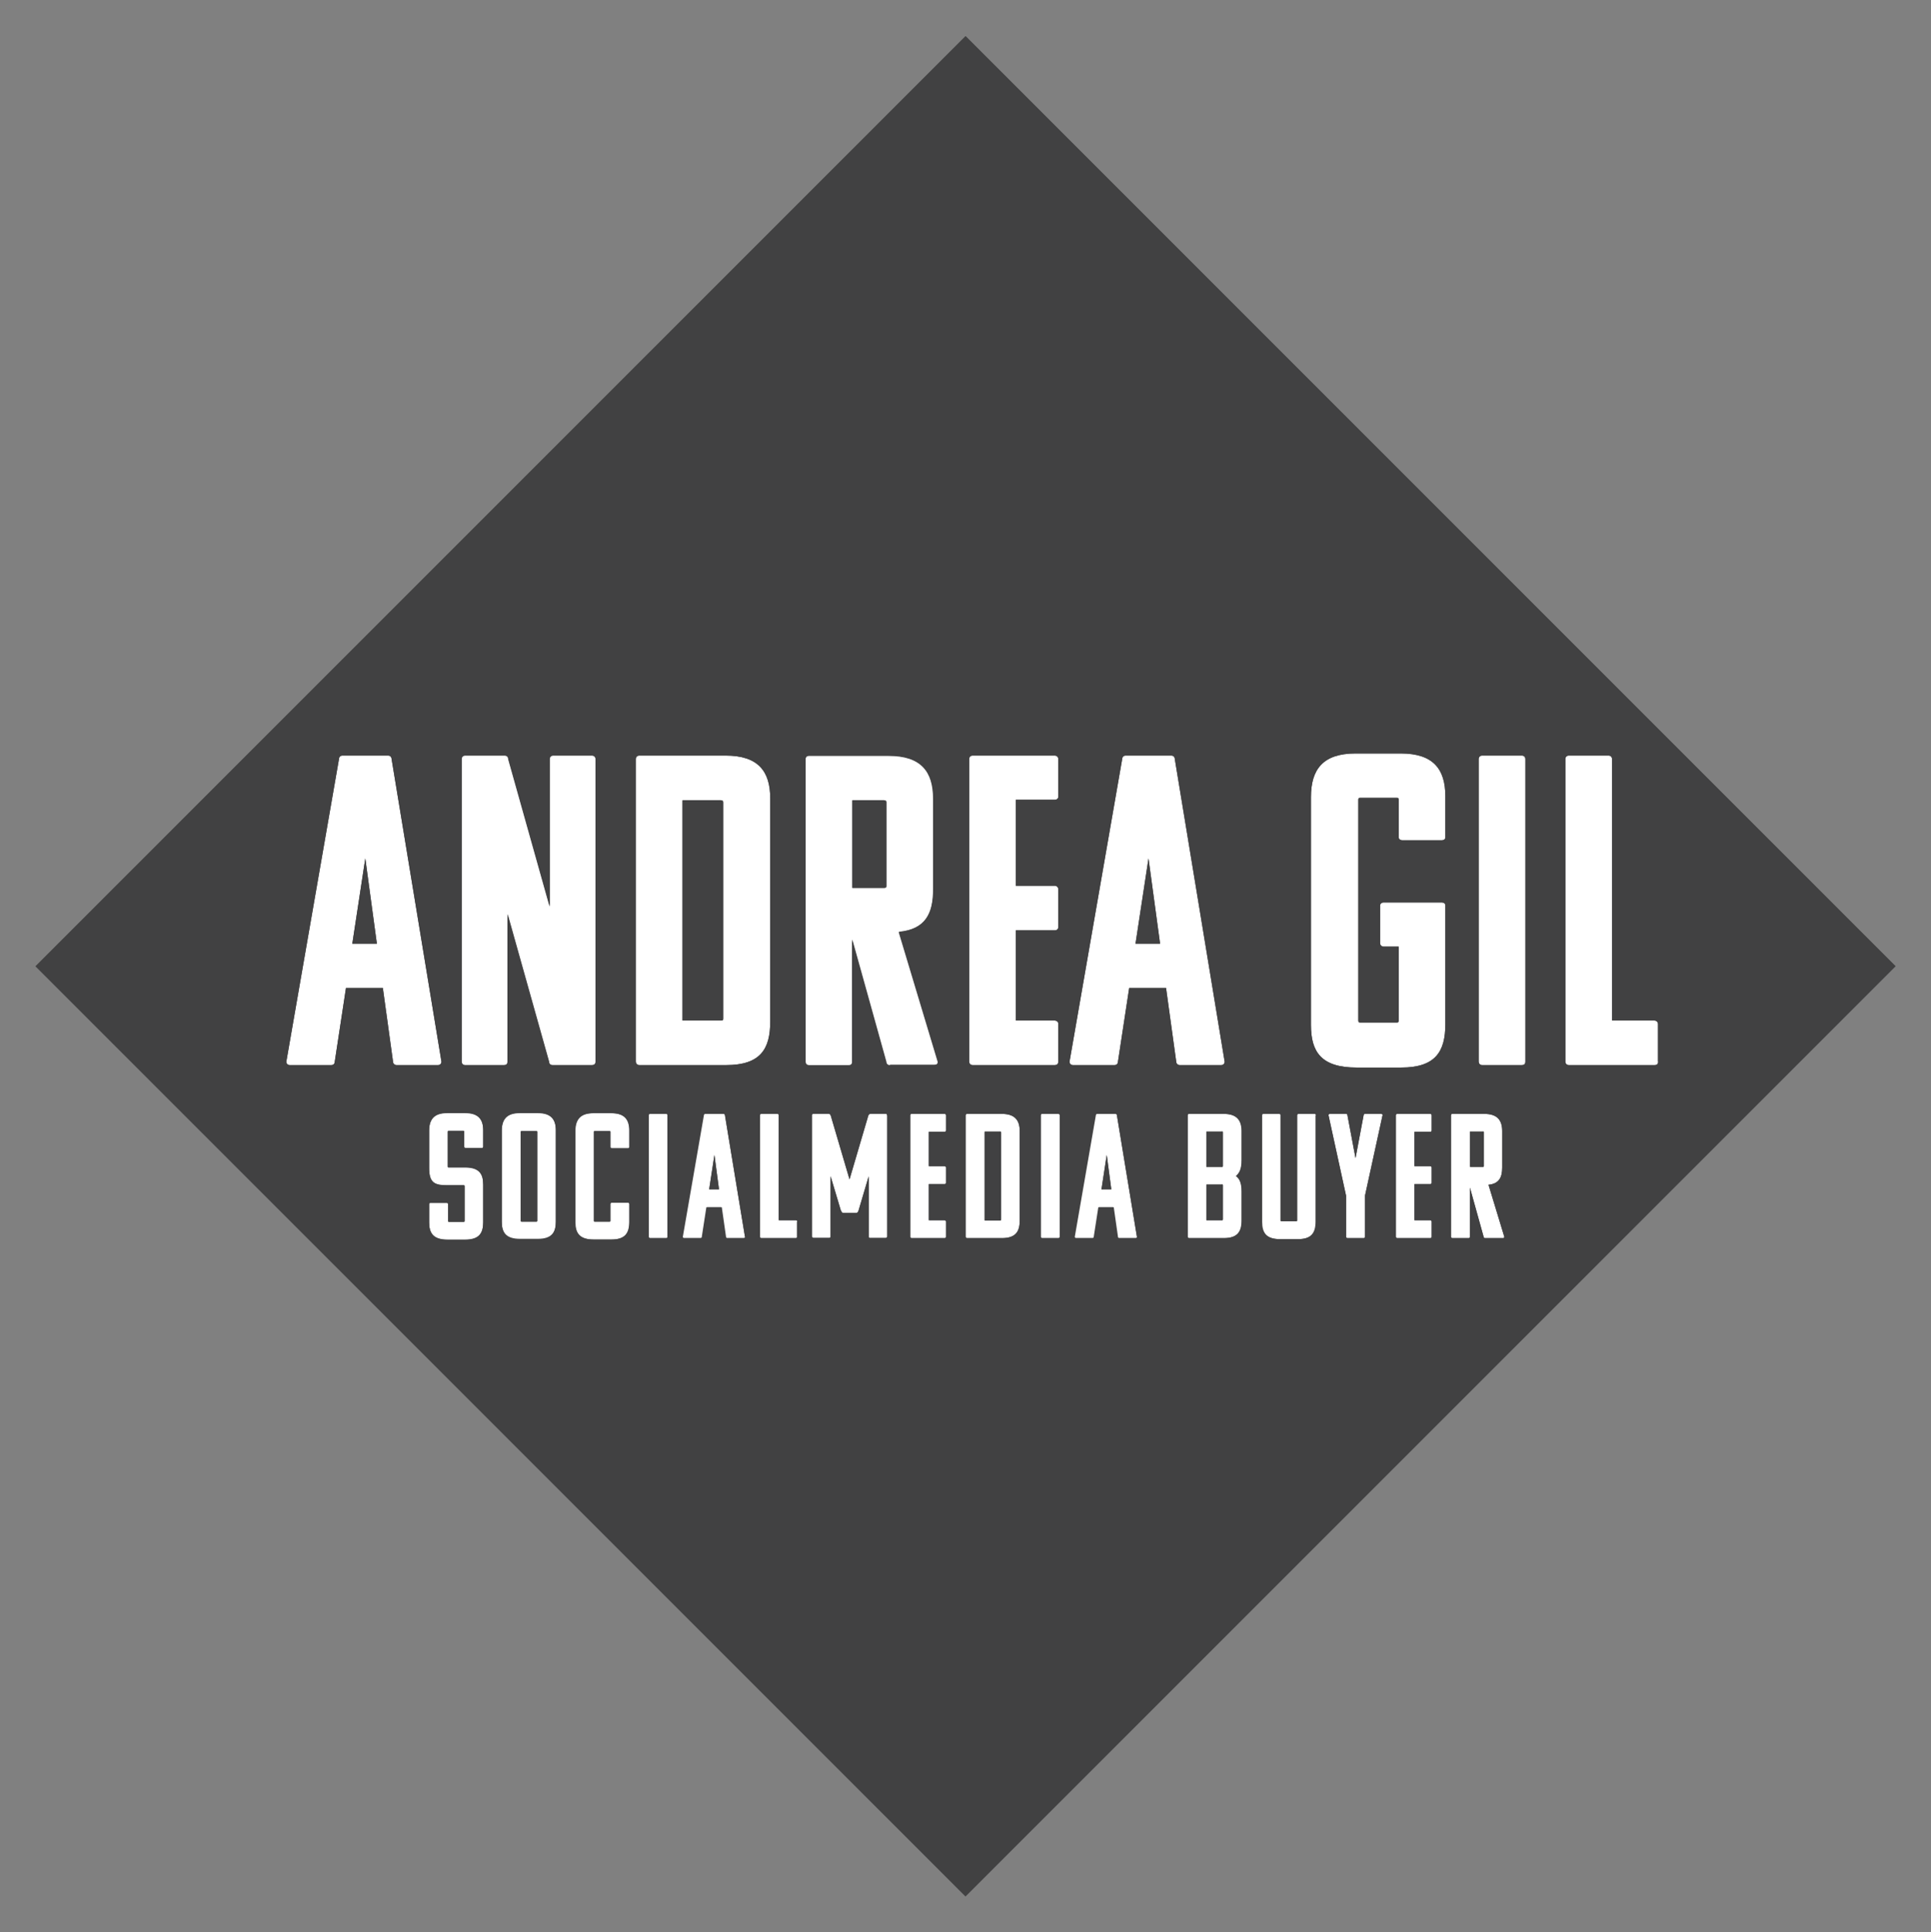 <?xml version="1.0" encoding="UTF-8"?>
<svg xmlns="http://www.w3.org/2000/svg" xmlns:xlink="http://www.w3.org/1999/xlink" version="1.1" viewBox="0 0 550.3 550.6">
  <rect x="0" y="0" width="550.3" height="550.6" fill="#808080" stroke="none"/>
  <defs>
    <style>
      .vacio{
        fill: #414142;
      }

      .cuadro {
        fill: #414142;
      }

      .letras {
        fill: #fff;
      }

       .vacio, .cuadro, .letras {
        stroke-width: 0px;
      }
    </style>
    
  </defs>
  <g>
    <rect class="rectangulo_entero cuadro" x="87.8" y="87.9" width="374.8" height="374.8" transform="translate(275.2 -113.9) rotate(45)"/>
    <g>
      <g class="andrea_gil">
        <g class="andrea">
          <path class="letras" d="M110.6,215.3c.8,0,1,.6,1,1l14.2,86.2c0,.6-.4,1-1,1h-11.8c-.5,0-1-.4-1-1l-2.9-21h-10.5l-3.2,21c0,.6-.4,1-1,1h-11.8c-.6,0-1-.4-1-1l15-86.2c0-.4.3-1,1-1h13ZM100.5,268.9h6.9l-3.3-24.3-3.7,24.3Z"/>
          <path class="letras" d="M157.5,303.5c-.8,0-1-.6-1-1l-11.8-42v42c0,.8-.4,1-1,1h-11.1c-.8,0-1-.6-1-1v-86.2c0-.6.4-1,1-1h11.3c.6,0,1,.4,1,1l11.8,42v-42c0-.6.4-1,1-1h11.1c.5,0,1,.4,1,1v86.2c0,.8-.5,1-1,1h-11.3Z"/>
          <path class="letras" d="M181.2,302.5v-86.2c0-.6.4-1,1-1h24.6c9.3,0,12.7,4.5,12.7,12.2v63.6c0,7.8-2.8,12.4-12.6,12.4h-24.7c-.8,0-1-.6-1-1ZM194.5,228v62.8h11c.5,0,.6-.1.6-.6v-61.5c0-.5-.1-.6-.6-.6h-11Z"/>
          <path class="letras" d="M253.6,303.5c-.8,0-1-.6-1-1l-9.7-34.8v34.8c0,.8-.4,1-1,1h-11.3c-.8,0-1-.6-1-1v-86.2c0-.6.4-1,1-1h22.7c9.3,0,12.7,4.5,12.7,12.2v25.8c0,7.1-2.3,11.5-9.8,12.2l11.1,36.9c.1.8-.4,1-1,1h-12.6ZM242.9,228v25h9.1c.5,0,.6-.1.6-.6v-23.7c0-.5-.1-.6-.6-.6h-9.1Z"/>
          <path class="letras" d="M277.2,303.5c-.8,0-1-.6-1-1v-86.2c0-.6.4-1,1-1h23.4c.5,0,1,.4,1,1v10.7c0,.6-.5.9-1,.9h-11.1v24.5h11.1c.5,0,1,.4,1,1v10.7c0,.8-.5,1-1,1h-11.1v25.7h11.1c.5,0,1,.4,1,.9v10.8c0,.8-.5,1-1,1h-23.4Z"/>
          <path class="letras" d="M333.8,215.3c.8,0,1,.6,1,1l14.2,86.2c0,.6-.4,1-1,1h-11.8c-.5,0-1-.4-1-1l-2.9-21h-10.5l-3.2,21c0,.6-.4,1-1,1h-11.8c-.6,0-1-.4-1-1l15-86.2c0-.4.3-1,1-1h13ZM323.7,268.9h6.9l-3.3-24.3-3.7,24.3Z"/>
        </g>
        <g class="gil">
          <path class="letras" d="M411.9,258v33.8c0,7.8-2.8,12.4-12.6,12.4h-12.7c-10.1,0-13-4.5-13-12.1v-65c0-7.8,3.4-12.4,12.7-12.4h12.9c9.3,0,12.7,4.5,12.7,12.2v11.7c0,.6-.4.9-1,.9h-11.3c-.5,0-1-.3-1-.9v-10.6c0-.5-.1-.6-.6-.6h-10.3c-.5,0-.6.1-.6.6v62.8c0,.5.1.6.6.6h10.3c.5,0,.6-.1.6-.6v-21h-4.3c-.8,0-1-.6-1-1v-10.7c0-.5.4-.9,1-.9h16.6c.6,0,1,.3,1,.9Z"/>
          <path class="letras" d="M422.4,303.5c-.8,0-1-.6-1-1v-86.2c0-.6.4-1,1-1h11.3c.6,0,1,.4,1,1v86.2c0,.8-.4,1-1,1h-11.3Z"/>
          <path class="letras" d="M447.1,303.5c-.8,0-1-.6-1-1v-86.2c0-.6.4-1,1-1h11.3c.6,0,1,.4,1,1v74.5h12.1c.6,0,1,.5,1,1v10.7c0,.8-.4,1-1,1h-24.5Z"/>
        </g>
      </g>
      <g class="social_media_buyer">
        <path class="letras" d="M122.3,322.1c0-3.1,1.4-5,5.1-5h5.2c3.7,0,5.1,1.8,5.1,4.9v4.7c0,.3-.2.4-.4.4h-4.6c-.2,0-.4-.1-.4-.4v-4.2c0-.2,0-.3-.3-.3h-4.1c-.2,0-.3,0-.3.3v9.8c0,.2,0,.3.3.3h4.7c4,0,5.1,1.8,5.1,4.9v10.7c0,3.1-1.1,5-5.1,5h-5.1c-4,0-5.2-1.8-5.2-4.9v-5.2c0-.3.2-.4.4-.4h4.6c.2,0,.4.1.4.4v4.7c0,.2,0,.3.3.3h4.1c.2,0,.3,0,.3-.3v-9.8c0-.2,0-.3-.3-.3h-4.7c-3.6,0-5.1-.7-5.1-4.9v-10.7Z"/>
        <path class="letras" d="M143,348.2v-26.1c0-3.1,1.4-5,5.1-5h5.2c3.7,0,5.1,1.8,5.1,4.9v26c0,3.1-1.1,5-5.1,5h-5.1c-4,0-5.2-1.8-5.2-4.9ZM152.8,322.3h-4.1c-.2,0-.3,0-.3.3v25.2c0,.2,0,.3.3.3h4.1c.2,0,.3,0,.3-.3v-25.2c0-.2,0-.3-.3-.3Z"/>
        <path class="letras" d="M173.7,322.3h-4.1c-.2,0-.3,0-.3.3v25.2c0,.2,0,.3.3.3h4.1c.2,0,.3,0,.3-.3v-4.7c0-.3.2-.4.4-.4h4.6c.3,0,.4.1.4.4v5.1c0,3.1-1.1,5-5.1,5h-5.1c-4,0-5.2-1.8-5.2-4.9v-26.1c0-3.1,1.4-5,5.1-5h5.2c3.7,0,5.1,1.8,5.1,4.9v4.7c0,.3-.2.4-.4.4h-4.6c-.2,0-.4-.1-.4-.4v-4.2c0-.2,0-.3-.3-.3Z"/>
        <path class="letras" d="M185.3,352.8c-.3,0-.4-.3-.4-.4v-34.6c0-.3.2-.4.4-.4h4.6c.3,0,.4.2.4.4v34.6c0,.3-.2.4-.4.4h-4.6Z"/>
        <path class="letras" d="M206.2,317.4c.3,0,.4.3.4.4l5.7,34.6c0,.3-.2.4-.4.4h-4.8c-.2,0-.4-.2-.4-.4l-1.2-8.4h-4.2l-1.3,8.4c0,.3-.2.4-.4.4h-4.8c-.3,0-.4-.2-.4-.4l6-34.6c0-.2.1-.4.4-.4h5.2ZM202.1,338.9h2.8l-1.3-9.8-1.5,9.8Z"/>
        <path class="letras" d="M217,352.8c-.3,0-.4-.3-.4-.4v-34.6c0-.3.2-.4.4-.4h4.6c.3,0,.4.2.4.4v29.9h4.9c.3,0,.4.2.4.4v4.3c0,.3-.2.4-.4.4h-9.8Z"/>
        <path class="letras" d="M247.6,335l-2.9,9.8c-.1.4-.3.8-.7.8h-3.7c-.4,0-.5-.5-.7-.8l-2.9-9.7v17.2c0,.3-.2.4-.4.4h-4.5c-.3,0-.4-.3-.4-.4v-34.6c0-.3.2-.4.4-.4h4.3c.6,0,.6.4.7.7l5.3,18,5.3-18c.1-.3.2-.7.8-.7h4.2c.3,0,.4.2.4.4v34.6c0,.2-.1.4-.4.4h-4.5c-.2,0-.4-.1-.4-.4v-17.4Z"/>
        <path class="letras" d="M259.8,352.8c-.3,0-.4-.3-.4-.4v-34.6c0-.3.2-.4.4-.4h9.4c.2,0,.4.2.4.4v4.3c0,.3-.2.4-.4.4h-4.5v9.8h4.5c.2,0,.4.2.4.4v4.3c0,.3-.2.4-.4.4h-4.5v10.3h4.5c.2,0,.4.2.4.4v4.3c0,.3-.2.4-.4.4h-9.4Z"/>
        <path class="letras" d="M275.2,352.4v-34.6c0-.3.2-.4.4-.4h9.9c3.7,0,5.1,1.8,5.1,4.9v25.5c0,3.1-1.1,5-5.1,5h-9.9c-.3,0-.4-.3-.4-.4ZM280.6,322.5v25.2h4.4c.2,0,.3,0,.3-.3v-24.7c0-.2,0-.3-.3-.3h-4.4Z"/>
        <path class="letras" d="M297,352.8c-.3,0-.4-.3-.4-.4v-34.6c0-.3.2-.4.4-.4h4.6c.3,0,.4.2.4.4v34.6c0,.3-.2.4-.4.4h-4.6Z"/>
        <path class="letras" d="M317.9,317.4c.3,0,.4.3.4.4l5.7,34.6c0,.3-.2.4-.4.4h-4.8c-.2,0-.4-.2-.4-.4l-1.2-8.4h-4.2l-1.3,8.4c0,.3-.2.4-.4.4h-4.8c-.3,0-.4-.2-.4-.4l6-34.6c0-.2.1-.4.4-.4h5.2ZM313.9,338.9h2.8l-1.3-9.8-1.5,9.8Z"/>
        <path class="letras" d="M338.5,352.4v-34.6c0-.3.2-.4.4-.4h9.9c3.7,0,5.1,1.8,5.1,4.9v8.3c0,2.7-.7,3.7-1.6,4.5.9.8,1.6,1.8,1.6,4.4v8.3c0,3.1-1.1,5-5.1,5h-9.9c-.3,0-.4-.3-.4-.4ZM343.8,322.5v10h4.4c.2,0,.3,0,.3-.3v-9.5c0-.2,0-.3-.3-.3h-4.4ZM343.8,337.6v10.1h4.4c.2,0,.3,0,.3-.3v-9.6c0-.2,0-.3-.3-.3h-4.4Z"/>
        <path class="letras" d="M365.3,348h4.1c.2,0,.3,0,.3-.3v-29.9c0-.3.2-.4.4-.4h4.6c.2,0,.4.2.4.4v30.3c0,3.1-1.1,5-5.1,5h-5.1c-4,0-5.2-1.8-5.2-4.9v-30.4c0-.3.2-.4.4-.4h4.6c.3,0,.4.2.4.4v29.9c0,.2,0,.3.3.3Z"/>
        <path class="letras" d="M384,352.8c-.3,0-.4-.3-.4-.4v-11.7l-5-22.9c0-.3.2-.4.4-.4h4.6c.3,0,.4.2.4.4l2.3,12.2,2.3-12.2c0-.3.2-.4.4-.4h4.6c.2,0,.5.2.4.4l-5,22.9v11.7c0,.3-.2.4-.4.4h-4.6Z"/>
        <path class="letras" d="M398.2,352.8c-.3,0-.4-.3-.4-.4v-34.6c0-.3.2-.4.4-.4h9.4c.2,0,.4.2.4.4v4.3c0,.3-.2.4-.4.4h-4.5v9.8h4.5c.2,0,.4.2.4.4v4.3c0,.3-.2.4-.4.4h-4.5v10.3h4.5c.2,0,.4.2.4.4v4.3c0,.3-.2.4-.4.4h-9.4Z"/>
        <path class="letras" d="M423.2,352.8c-.3,0-.4-.3-.4-.4l-3.9-14v14c0,.3-.2.4-.4.4h-4.6c-.3,0-.4-.3-.4-.4v-34.6c0-.3.2-.4.4-.4h9.1c3.7,0,5.1,1.8,5.1,4.9v10.4c0,2.8-.9,4.6-3.9,4.9l4.5,14.8c0,.3-.2.4-.4.4h-5.1ZM418.9,322.5v10h3.6c.2,0,.3,0,.3-.3v-9.5c0-.2,0-.3-.3-.3h-3.6Z"/>
      </g>
    </g>
  </g>
  <path class="vacio" d="M285,322.5c.2,0,.3,0,.3.3v24.7c0,.2,0,.3-.3.3h-4.4v-25.2h4.4M313.9,338.9h2.8l-1.3-9.8-1.5,9.8M348.2,337.6h-4.4v10.1h4.4c.2,0,.3,0,.3-.3v-9.6c0-.2,0-.3-.3-.3M323.7,268.9h6.9l-3.3-24.3-3.7,24.3M205.5,228h-11v62.8h11c.5,0,.6-.1.6-.6v-61.5c0-.5-.1-.6-.6-.6M100.5,268.9h6.9l-3.3-24.3-3.7,24.3M252,228h-9.1v25h9.1c.5,0,.6-.1.6-.6v-23.7c0-.5-.1-.6-.6-.6M152.8,322.3h-4.1c-.2,0-.3,0-.3.3v25.2c0,.2,0,.3.3.3h4.1c.2,0,.3,0,.3-.3v-25.2c0-.2,0-.3-.3-.3M348.2,322.5h-4.4v10h4.4c.2,0,.3,0,.3-.3v-9.5c0-.2,0-.3-.3-.3M202.1,338.9h2.8l-1.3-9.8-1.5,9.8M422.6,322.5h-3.6v10h3.6c.2,0,.3,0,.3-.3v-9.5c0-.2,0-.3-.3-.3M540.2,275.3l-265,265L10.2,275.3,275.2,10.3l265,265ZM131.5,302.5c0,.4.3,1,1,1h11.1c.6,0,1-.3,1-1v-42l11.8,42c0,.4.3,1,1,1h11.3c.5,0,1-.3,1-1v-86.2c0-.6-.5-1-1-1h-11.1c-.6,0-1,.4-1,1v42l-11.8-42c0-.6-.4-1-1-1h-11.3c-.6,0-1,.4-1,1v86.2ZM113,303.5h11.8c.6,0,1-.4,1-1l-14.2-86.2c0-.4-.3-1-1-1h-13c-.8,0-1,.6-1,1l-15,86.2c0,.6.4,1,1,1h11.8c.6,0,1-.4,1-1l3.2-21h10.5l2.9,21c0,.6.5,1,1,1ZM137.7,322.1c0-3.1-1.4-4.9-5.1-4.9h-5.2c-3.7,0-5.1,1.8-5.1,5v10.7c0,4.1,1.5,4.9,5.1,4.9h4.7c.2,0,.3,0,.3.3v9.8c0,.2,0,.3-.3.3h-4.1c-.2,0-.3,0-.3-.3v-4.7c0-.3-.2-.4-.4-.4h-4.6c-.3,0-.4.1-.4.4v5.2c0,3,1.2,4.9,5.2,4.9h5.1c3.9,0,5.1-1.8,5.1-5v-10.7c0-3-1.1-4.9-5.1-4.9h-4.7c-.2,0-.3,0-.3-.3v-9.8c0-.2,0-.3.3-.3h4.1c.2,0,.3,0,.3.3v4.2c0,.3.2.4.4.4h4.6c.3,0,.4-.1.4-.4v-4.7ZM158.4,322.1c0-3.1-1.4-4.9-5.1-4.9h-5.2c-3.7,0-5.1,1.8-5.1,5v26.1c0,3,1.2,4.9,5.2,4.9h5.1c3.9,0,5.1-1.8,5.1-5v-26ZM179.3,322.1c0-3.1-1.4-4.9-5.1-4.9h-5.2c-3.7,0-5.1,1.8-5.1,5v26.1c0,3,1.2,4.9,5.2,4.9h5.1c3.9,0,5.1-1.8,5.1-5v-5.1c0-.3-.2-.4-.4-.4h-4.6c-.2,0-.4.1-.4.4v4.7c0,.2,0,.3-.3.3h-4.1c-.2,0-.3,0-.3-.3v-25.2c0-.2,0-.3.3-.3h4.1c.2,0,.3,0,.3.3v4.2c0,.3.2.4.4.4h4.6c.3,0,.4-.1.4-.4v-4.7ZM182.2,303.5h24.7c9.8,0,12.6-4.5,12.6-12.4v-63.6c0-7.7-3.4-12.2-12.7-12.2h-24.6c-.6,0-1,.4-1,1v86.2c0,.4.3,1,1,1ZM190.2,317.8c0-.3-.2-.4-.4-.4h-4.6c-.3,0-.4.2-.4.4v34.6c0,.2.1.4.4.4h4.6c.3,0,.4-.1.4-.4v-34.6ZM212.3,352.4l-5.7-34.6c0-.2-.1-.4-.4-.4h-5.2c-.3,0-.4.3-.4.4l-6,34.6c0,.3.2.4.4.4h4.8c.3,0,.4-.2.4-.4l1.3-8.4h4.2l1.2,8.4c0,.3.2.4.4.4h4.8c.3,0,.4-.2.4-.4ZM227.2,348.1c0-.2-.2-.4-.4-.4h-4.9v-29.9c0-.3-.2-.4-.4-.4h-4.6c-.3,0-.4.2-.4.4v34.6c0,.2.1.4.4.4h9.8c.3,0,.4-.1.4-.4v-4.3ZM252.8,317.8c0-.3-.2-.4-.4-.4h-4.2c-.6,0-.7.4-.8.7l-5.3,18-5.3-18c-.1-.3-.2-.7-.7-.7h-4.3c-.3,0-.4.2-.4.4v34.6c0,.2.1.4.4.4h4.5c.3,0,.4-.1.4-.4v-17.2l2.9,9.7c.2.4.3.8.7.8h3.7c.4,0,.6-.5.7-.8l2.9-9.8v17.4c0,.3.2.4.4.4h4.5c.3,0,.4-.3.4-.4v-34.6ZM253.6,303.5h12.6c.6,0,1.1-.3,1-1l-11.1-36.9c7.6-.8,9.8-5.2,9.8-12.2v-25.8c0-7.7-3.4-12.2-12.7-12.2h-22.7c-.6,0-1,.4-1,1v86.2c0,.4.3,1,1,1h11.3c.6,0,1-.3,1-1v-34.8l9.7,34.8c0,.4.3,1,1,1ZM269.6,317.8c0-.3-.2-.4-.4-.4h-9.4c-.3,0-.4.2-.4.4v34.6c0,.2.1.4.4.4h9.4c.2,0,.4-.1.4-.4v-4.3c0-.2-.2-.4-.4-.4h-4.5v-10.3h4.5c.2,0,.4-.1.4-.4v-4.3c0-.3-.2-.4-.4-.4h-4.5v-9.8h4.5c.2,0,.4-.1.4-.4v-4.3ZM276.2,302.5c0,.4.3,1,1,1h23.4c.5,0,1-.3,1-1v-10.8c0-.5-.5-.9-1-.9h-11.1v-25.7h11.1c.5,0,1-.3,1-1v-10.7c0-.6-.5-1-1-1h-11.1v-24.5h11.1c.5,0,1-.3,1-.9v-10.7c0-.6-.5-1-1-1h-23.4c-.6,0-1,.4-1,1v86.2ZM290.6,322.3c0-3.1-1.4-4.9-5.1-4.9h-9.9c-.3,0-.4.2-.4.4v34.6c0,.2.1.4.4.4h9.9c3.9,0,5.1-1.8,5.1-5v-25.5ZM302,317.8c0-.3-.2-.4-.4-.4h-4.6c-.3,0-.4.2-.4.4v34.6c0,.2.1.4.4.4h4.6c.3,0,.4-.1.4-.4v-34.6ZM324,352.4l-5.7-34.6c0-.2-.1-.4-.4-.4h-5.2c-.3,0-.4.3-.4.4l-6,34.6c0,.3.2.4.4.4h4.8c.3,0,.4-.2.4-.4l1.3-8.4h4.2l1.2,8.4c0,.3.2.4.4.4h4.8c.3,0,.4-.2.4-.4ZM336.2,303.5h11.8c.6,0,1-.4,1-1l-14.2-86.2c0-.4-.3-1-1-1h-13c-.8,0-1,.6-1,1l-15,86.2c0,.6.4,1,1,1h11.8c.6,0,1-.4,1-1l3.2-21h10.5l2.9,21c0,.6.5,1,1,1ZM353.8,322.3c0-3.1-1.4-4.9-5.1-4.9h-9.9c-.3,0-.4.2-.4.4v34.6c0,.2.1.4.4.4h9.9c3.9,0,5.1-1.8,5.1-5v-8.3c0-2.7-.7-3.7-1.6-4.4.9-.8,1.6-1.8,1.6-4.5v-8.3ZM375,317.8c0-.3-.2-.4-.4-.4h-4.6c-.2,0-.4.2-.4.4v29.9c0,.2,0,.3-.3.3h-4.1c-.2,0-.3,0-.3-.3v-29.9c0-.3-.2-.4-.4-.4h-4.6c-.3,0-.4.2-.4.4v30.4c0,3,1.2,4.9,5.2,4.9h5.1c3.9,0,5.1-1.8,5.1-5v-30.3ZM393.6,317.4h-4.6c-.2,0-.4.2-.4.4l-2.3,12.2-2.3-12.2c0-.3-.2-.4-.4-.4h-4.6c-.2,0-.5.2-.4.4l5,22.9v11.7c0,.2.1.4.4.4h4.6c.2,0,.4-.1.4-.4v-11.7l5-22.9c.1-.3-.2-.4-.4-.4ZM408,317.8c0-.3-.2-.4-.4-.4h-9.4c-.3,0-.4.2-.4.4v34.6c0,.2.1.4.4.4h9.4c.2,0,.4-.1.4-.4v-4.3c0-.2-.2-.4-.4-.4h-4.5v-10.3h4.5c.2,0,.4-.1.4-.4v-4.3c0-.3-.2-.4-.4-.4h-4.5v-9.8h4.5c.2,0,.4-.1.4-.4v-4.3ZM411.9,226.9c0-7.7-3.4-12.2-12.7-12.2h-12.9c-9.3,0-12.7,4.5-12.7,12.4v65c0,7.6,2.9,12.1,13,12.1h12.7c9.8,0,12.6-4.5,12.6-12.4v-33.8c0-.6-.4-.9-1-.9h-16.6c-.6,0-1,.4-1,.9v10.7c0,.4.3,1,1,1h4.3v21c0,.5-.1.6-.6.6h-10.3c-.5,0-.6-.1-.6-.6v-62.8c0-.5.1-.6.6-.6h10.3c.5,0,.6.1.6.6v10.6c0,.6.5.9,1,.9h11.3c.6,0,1-.3,1-.9v-11.7ZM428.7,352.4l-4.5-14.8c3-.3,3.9-2.1,3.9-4.9v-10.4c0-3.1-1.4-4.9-5.1-4.9h-9.1c-.3,0-.4.2-.4.4v34.6c0,.2.1.4.4.4h4.6c.3,0,.4-.1.4-.4v-14l3.9,14c0,.2.1.4.4.4h5.1c.3,0,.5-.1.4-.4ZM434.7,216.3c0-.6-.4-1-1-1h-11.3c-.6,0-1,.4-1,1v86.2c0,.4.3,1,1,1h11.3c.6,0,1-.3,1-1v-86.2ZM472.5,302.5v-10.7c0-.5-.4-1-1-1h-12.1v-74.5c0-.6-.4-1-1-1h-11.3c-.6,0-1,.4-1,1v86.2c0,.4.3,1,1,1h24.5c.6,0,1-.3,1-1Z"/>
</svg>